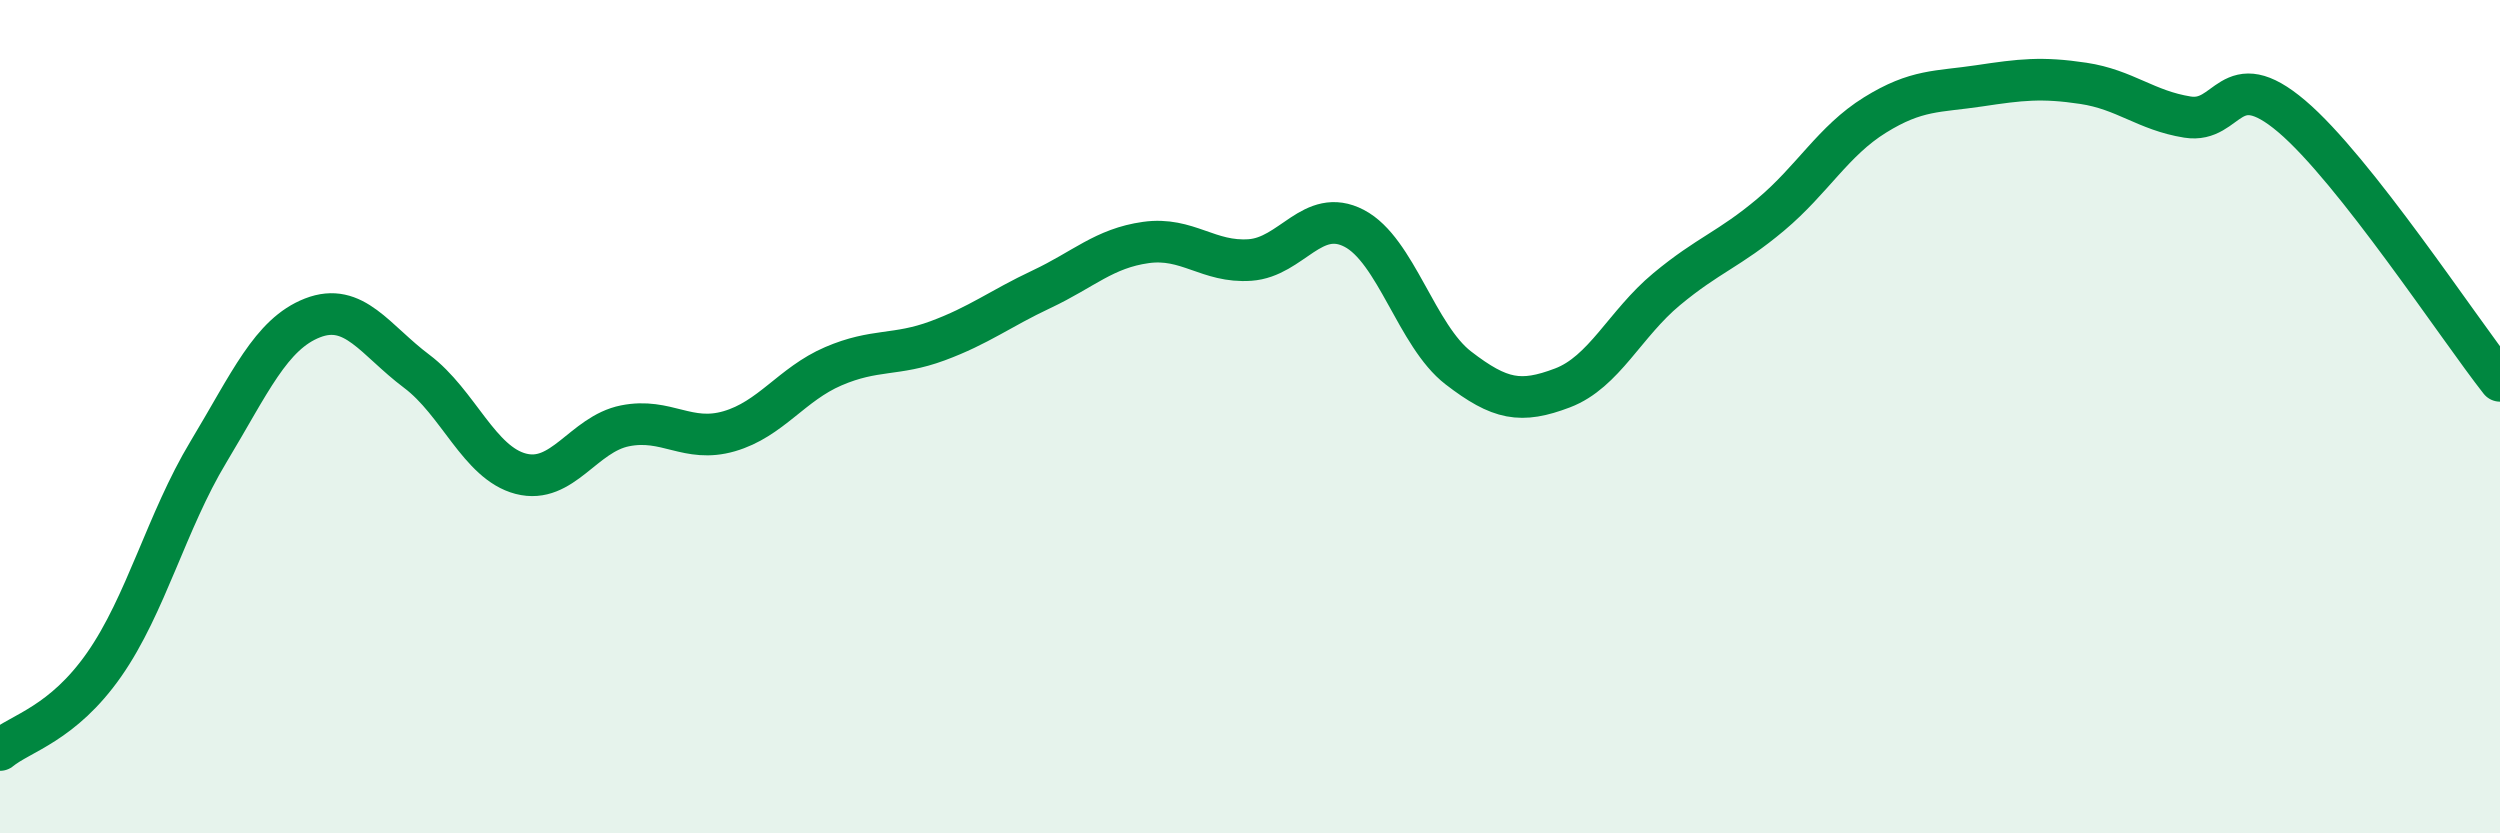 
    <svg width="60" height="20" viewBox="0 0 60 20" xmlns="http://www.w3.org/2000/svg">
      <path
        d="M 0,18 C 0.5,17.59 1.5,17.38 2.5,15.95 C 3.5,14.52 4,12.51 5,10.85 C 6,9.19 6.5,8.02 7.5,7.63 C 8.5,7.24 9,8.16 10,8.91 C 11,9.66 11.5,11.11 12.5,11.37 C 13.5,11.63 14,10.42 15,10.22 C 16,10.02 16.5,10.64 17.5,10.35 C 18.5,10.06 19,9.22 20,8.79 C 21,8.36 21.5,8.55 22.5,8.18 C 23.5,7.81 24,7.41 25,6.94 C 26,6.47 26.5,5.96 27.5,5.82 C 28.5,5.68 29,6.31 30,6.24 C 31,6.17 31.5,4.96 32.5,5.48 C 33.5,6 34,8.06 35,8.83 C 36,9.6 36.5,9.69 37.5,9.31 C 38.5,8.93 39,7.77 40,6.94 C 41,6.11 41.5,5.99 42.5,5.15 C 43.5,4.31 44,3.38 45,2.76 C 46,2.14 46.5,2.21 47.5,2.06 C 48.5,1.91 49,1.85 50,2 C 51,2.15 51.5,2.65 52.5,2.81 C 53.5,2.97 53.5,1.52 55,2.79 C 56.5,4.06 59,7.87 60,9.14L60 20L0 20Z"
        fill="#008740"
        opacity="0.1"
        stroke-linecap="round"
        stroke-linejoin="round"
      />
      <path
        d="M 0,18 C 0.5,17.59 1.5,17.38 2.5,15.95 C 3.5,14.52 4,12.51 5,10.85 C 6,9.19 6.5,8.02 7.5,7.63 C 8.5,7.24 9,8.16 10,8.91 C 11,9.66 11.5,11.11 12.5,11.37 C 13.5,11.63 14,10.42 15,10.22 C 16,10.02 16.5,10.64 17.5,10.35 C 18.5,10.06 19,9.22 20,8.79 C 21,8.36 21.5,8.55 22.5,8.18 C 23.5,7.81 24,7.41 25,6.94 C 26,6.47 26.5,5.96 27.5,5.82 C 28.5,5.68 29,6.31 30,6.24 C 31,6.17 31.5,4.96 32.5,5.48 C 33.5,6 34,8.06 35,8.83 C 36,9.6 36.5,9.69 37.5,9.31 C 38.5,8.93 39,7.77 40,6.94 C 41,6.11 41.5,5.99 42.5,5.15 C 43.5,4.31 44,3.38 45,2.76 C 46,2.14 46.5,2.21 47.5,2.06 C 48.5,1.91 49,1.85 50,2 C 51,2.15 51.5,2.65 52.5,2.81 C 53.5,2.97 53.5,1.52 55,2.79 C 56.5,4.06 59,7.87 60,9.14"
        stroke="#008740"
        stroke-width="1"
        fill="none"
        stroke-linecap="round"
        stroke-linejoin="round"
      />
    </svg>
  